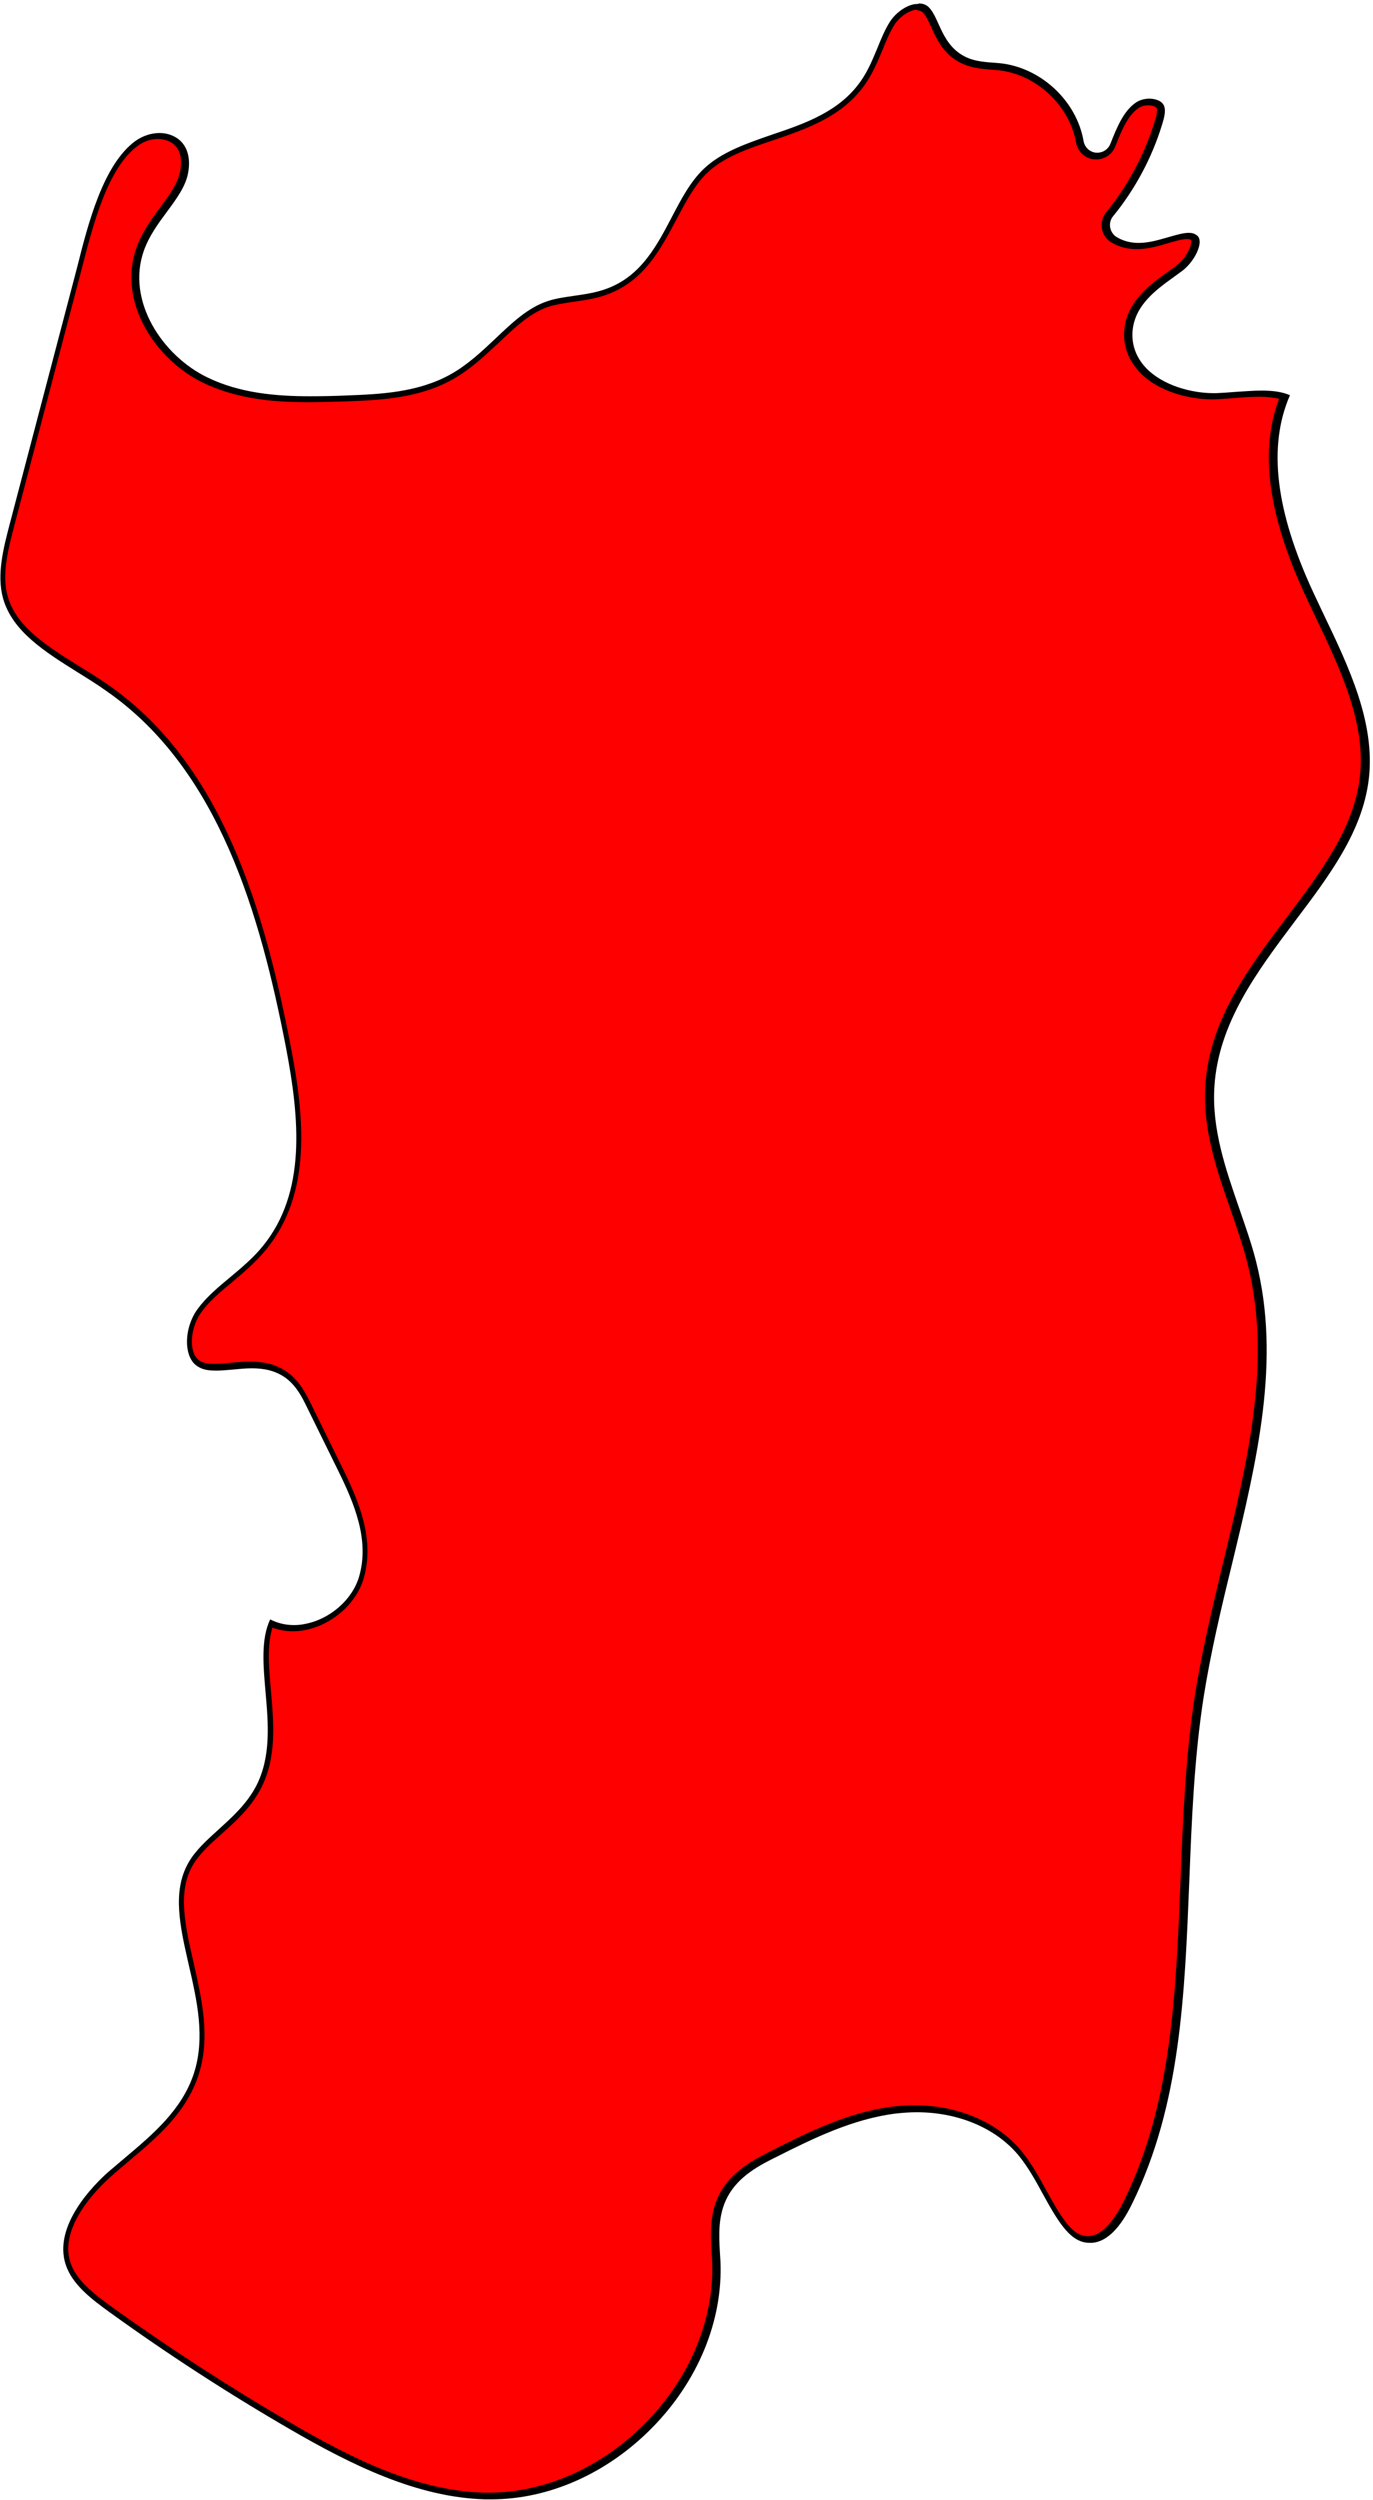 <svg xmlns="http://www.w3.org/2000/svg" width="229" height="417" viewBox="0 0 229 417" fill="none"><path d="M80.692 416.381C69.347 416.079 58.433 410.602 48.296 404.693C38.029 398.741 27.979 392.229 18.359 385.285C15.21 382.999 12.277 380.713 11.241 377.651C9.128 371.355 15.986 364.583 18.186 362.686C19.049 361.909 19.955 361.176 20.861 360.4C25.735 356.303 30.61 352.205 32.637 345.995C34.622 339.871 33.198 333.617 31.775 327.536C30.351 321.369 29.014 315.546 31.645 310.932C32.81 308.905 34.665 307.266 36.606 305.497C38.935 303.384 41.351 301.228 42.947 298.209C45.578 293.163 45.104 287.556 44.629 282.122C44.241 277.938 43.896 273.97 45.104 270.865C46.225 271.383 47.433 271.641 48.771 271.641C49.374 271.641 50.022 271.598 50.669 271.469C55.112 270.649 58.994 267.242 60.202 263.145C62.014 256.848 59.382 250.595 56.492 244.772L51.402 234.421C50.626 232.826 49.633 230.885 47.778 229.462C46.139 228.254 44.241 227.693 41.739 227.693C40.661 227.693 39.582 227.78 38.59 227.866C37.555 227.952 36.649 228.039 35.786 228.039C34.751 228.039 33.975 227.909 33.371 227.607C32.508 227.176 31.947 226.4 31.688 225.321C31.171 223.251 31.818 220.491 33.198 218.593C34.578 216.696 36.477 215.143 38.461 213.461C40.316 211.908 42.386 210.183 44.069 208.113C51.488 199.013 50.367 186.635 48.037 174.559C43.767 152.391 36.822 127.98 17.884 114.783C16.375 113.748 14.779 112.756 13.183 111.721C7.575 108.227 2.312 104.907 0.845 99.602C-0.233 95.806 0.932 91.407 1.967 87.526L13.226 44.656C15.037 37.497 17.539 27.663 22.802 23.911C23.881 23.135 25.175 22.704 26.426 22.704C27.375 22.704 28.237 22.919 28.928 23.394C30.48 24.343 31.084 26.24 30.653 28.655C30.265 30.812 28.798 32.796 27.245 34.909C25.735 36.936 24.226 39.006 23.32 41.551C20.171 50.306 26.512 59.708 34.147 63.417C40.014 66.263 46.484 66.608 51.488 66.608C53.559 66.608 55.586 66.522 57.527 66.479C63.308 66.263 69.692 66.005 75.3 62.899C78.276 61.261 80.735 58.888 82.935 56.818C85.696 54.23 88.284 51.772 91.433 50.737C92.684 50.306 94.108 50.133 95.617 49.918C97.774 49.616 100.017 49.314 102.174 48.322C107.437 45.993 109.982 41.12 112.441 36.462C114.037 33.443 115.547 30.639 117.617 28.612C120.464 25.852 124.519 24.472 128.833 23.006C134.441 21.108 140.221 19.124 143.887 13.905C145.182 12.094 145.958 10.153 146.735 8.256C147.382 6.66 147.986 5.193 148.805 3.943C149.668 2.606 151.178 1.527 152.515 1.269C152.687 1.269 152.86 1.226 153.033 1.226C153.421 1.226 153.766 1.312 154.025 1.528C154.715 2.002 155.189 3.123 155.75 4.331C156.57 6.142 157.476 8.169 159.503 9.506C161.444 10.8 163.601 10.973 165.37 11.102L166.405 11.188C172.962 11.835 178.742 17.226 179.907 23.739C180.123 24.989 181.158 25.981 182.452 26.111H182.495C183.962 26.111 184.997 25.378 185.385 24.299C186.507 21.41 187.585 18.908 189.483 17.657C190.001 17.312 190.648 17.14 191.381 17.14C191.77 17.14 192.158 17.183 192.46 17.312C192.934 17.485 193.236 17.701 193.322 18.046C193.538 18.693 193.236 19.728 192.977 20.72C191.295 26.197 188.491 31.416 184.868 35.858C184.35 36.505 184.134 37.367 184.264 38.187C184.393 39.006 184.911 39.739 185.644 40.171C186.809 40.861 188.06 41.206 189.526 41.206C191.338 41.206 193.15 40.688 194.617 40.257C195.954 39.869 197.118 39.567 197.895 39.567C198.326 39.567 198.628 39.653 198.844 39.826C199.017 39.955 199.146 40.127 199.146 40.559C199.146 41.853 197.938 43.793 196.515 44.872C195.997 45.26 195.479 45.648 194.962 46.036C192.071 48.106 188.491 50.694 188.017 55.093C187.758 57.595 188.534 59.924 190.303 61.864C193.322 65.142 198.542 66.307 202.036 66.307C203.416 66.307 204.409 66.177 205.401 66.134C207.213 66.005 208.636 65.875 210.016 65.875C211.656 65.875 212.95 66.048 214.028 66.393C210.534 74.975 211.871 85.671 218.126 99.171L219.852 102.836C224.079 111.678 228.393 120.821 227.357 129.964C226.365 138.59 220.844 145.879 215.063 153.599C208.765 161.966 202.295 170.548 201.605 181.287C201.13 188.576 203.503 195.347 205.789 201.903C206.781 204.792 207.86 207.811 208.593 210.701C212.777 227.046 208.765 243.565 204.538 261.075C202.769 268.364 201.001 275.825 199.836 283.243C198.283 293.292 197.852 303.686 197.464 313.735C196.687 332.97 195.997 351.084 188.017 367.43C186.032 371.484 183.919 373.597 181.719 373.77C178.57 373.77 176.672 370.664 174.083 365.963C172.876 363.764 171.625 361.478 170.115 359.581C166.319 354.836 159.762 351.99 152.558 351.99C151.393 351.99 150.186 352.076 149.021 352.205C141.688 353.111 134.958 356.475 129.005 359.451C126.244 360.831 122.492 362.729 120.55 366.438C118.911 369.586 119.084 372.993 119.256 376.012L119.343 377.393C119.731 387.14 115.633 397.145 107.998 404.822C100.664 412.24 91.045 416.51 81.598 416.51H80.692V416.381Z" fill="#FF0000"></path><path d="M153.076 1.743C153.335 1.743 153.594 1.829 153.766 1.959C154.327 2.347 154.845 3.468 155.319 4.546C156.139 6.315 157.131 8.514 159.288 9.937C161.315 11.318 163.601 11.49 165.413 11.62L166.449 11.706C172.79 12.353 178.354 17.528 179.476 23.782C179.735 25.291 180.986 26.456 182.495 26.585C182.625 26.585 182.754 26.585 182.884 26.585C184.264 26.585 185.515 25.723 186.033 24.386C187.111 21.582 188.19 19.167 189.915 18.003C190.303 17.744 190.907 17.571 191.511 17.571C191.856 17.571 192.158 17.614 192.417 17.701C192.633 17.787 192.891 17.916 192.935 18.089C193.107 18.649 192.719 19.943 192.546 20.418C190.864 25.809 188.103 30.984 184.523 35.383C183.876 36.16 183.617 37.152 183.79 38.144C183.962 39.136 184.566 39.998 185.429 40.472C186.68 41.206 188.06 41.551 189.613 41.551C191.511 41.551 193.366 40.99 194.833 40.559C196.127 40.17 197.248 39.869 197.982 39.869C198.413 39.869 198.542 39.955 198.585 39.998C198.672 40.041 198.672 40.084 198.672 40.343C198.672 41.335 197.68 43.146 196.256 44.268C195.782 44.656 195.221 45.044 194.703 45.389C191.899 47.416 188.06 50.176 187.542 54.791C187.24 57.465 188.103 59.923 190.001 61.994C193.15 65.401 198.499 66.608 202.123 66.608H202.554C203.633 66.565 204.754 66.479 205.833 66.393C207.256 66.263 208.723 66.177 210.06 66.177C211.397 66.177 212.432 66.306 213.338 66.522C210.06 75.148 211.483 85.844 217.652 99.17L219.378 102.836C223.562 111.591 227.875 120.648 226.797 129.662C225.805 138.159 220.37 145.361 214.589 153.038C208.248 161.448 201.734 170.117 201.044 180.985C200.57 188.36 202.942 195.174 205.272 201.816C206.264 204.706 207.299 207.682 208.033 210.571C212.174 226.788 208.205 243.263 203.978 260.73C202.252 267.975 200.44 275.48 199.276 282.898C197.723 292.99 197.291 303.427 196.903 313.476C196.127 332.625 195.437 350.696 187.542 366.912C185.688 370.708 183.66 372.821 181.676 372.95C181.546 372.95 181.46 372.95 181.374 372.95C179.088 372.95 177.405 370.621 174.558 365.403C173.35 363.203 172.099 360.917 170.503 358.933C166.621 354.06 159.892 351.127 152.558 351.127C151.351 351.127 150.143 351.213 148.935 351.343C141.515 352.249 134.743 355.656 128.747 358.675C125.943 360.098 122.061 362.039 120.033 365.877C118.308 369.155 118.523 372.648 118.696 375.754L118.782 377.134C119.17 386.708 115.116 396.585 107.61 404.175C100.363 411.507 90.873 415.734 81.598 415.734C81.296 415.734 80.994 415.734 80.692 415.734C69.477 415.432 58.606 409.998 48.555 404.132C38.332 398.18 28.281 391.668 18.661 384.767C15.556 382.525 12.709 380.282 11.759 377.393C9.732 371.398 16.418 364.842 18.532 362.987C19.395 362.211 20.301 361.478 21.336 360.572C26.124 356.561 31.042 352.421 33.112 346.081C35.14 339.828 33.673 333.488 32.293 327.363C30.912 321.325 29.575 315.589 32.12 311.147C33.242 309.206 35.053 307.567 36.995 305.842C39.367 303.729 41.826 301.486 43.465 298.381C46.183 293.206 45.665 287.513 45.191 281.992C44.846 278.111 44.5 274.401 45.449 271.469C46.485 271.857 47.606 272.073 48.771 272.073C49.418 272.073 50.108 272.029 50.755 271.9C55.371 271.038 59.469 267.458 60.677 263.188C62.532 256.676 59.857 250.336 56.924 244.427L51.834 234.076C51.057 232.524 50.022 230.41 48.038 228.944C46.312 227.65 44.285 227.09 41.697 227.09C40.575 227.09 39.54 227.176 38.418 227.305C37.512 227.391 36.606 227.478 35.744 227.478C34.795 227.478 34.104 227.348 33.544 227.09C32.853 226.745 32.379 226.098 32.163 225.149C31.689 223.251 32.293 220.62 33.587 218.852C34.924 216.998 36.779 215.445 38.763 213.806C40.704 212.167 42.689 210.485 44.414 208.372C51.963 199.099 50.842 186.549 48.469 174.387C44.155 152.132 37.21 127.549 18.101 114.265C16.591 113.23 14.995 112.195 13.355 111.203C7.877 107.796 2.701 104.561 1.277 99.429C0.242 95.763 1.407 91.45 2.399 87.612L13.658 44.742C15.469 37.669 17.928 27.965 23.018 24.299C24.01 23.566 25.175 23.178 26.34 23.178C27.159 23.178 27.936 23.394 28.583 23.782C30.308 24.86 30.352 26.93 30.049 28.526C29.704 30.553 28.281 32.494 26.771 34.521C25.261 36.548 23.708 38.704 22.759 41.335C19.524 50.392 25.995 60.053 33.889 63.848C39.885 66.738 46.398 67.083 51.445 67.083C53.559 67.083 55.63 66.996 57.614 66.953C63.308 66.738 69.779 66.479 75.473 63.288C78.492 61.605 80.865 59.32 83.237 57.12C85.912 54.575 88.457 52.16 91.477 51.168C92.684 50.78 94.065 50.565 95.575 50.349C97.645 50.047 100.018 49.745 102.261 48.71C107.696 46.295 110.284 41.378 112.829 36.591C114.382 33.658 115.849 30.855 117.919 28.871C120.68 26.197 124.692 24.817 128.962 23.394C134.657 21.453 140.523 19.426 144.276 14.078C145.57 12.223 146.39 10.239 147.209 8.299C147.813 6.789 148.417 5.323 149.194 4.115C149.97 2.908 151.351 1.916 152.515 1.657C152.645 1.657 152.817 1.657 152.947 1.657M153.076 0.665C153.076 0.665 152.688 0.665 152.472 0.708C151.005 0.967 149.366 2.174 148.417 3.641C147.598 4.935 146.994 6.401 146.347 7.997C145.57 9.851 144.794 11.792 143.543 13.56C140.006 18.606 134.311 20.59 128.79 22.445C124.433 23.954 120.292 25.378 117.359 28.181C115.159 30.294 113.649 33.141 112.053 36.203C109.637 40.818 107.135 45.562 102.045 47.804C99.931 48.753 97.731 49.055 95.618 49.357C94.108 49.573 92.641 49.788 91.347 50.219C88.069 51.298 85.437 53.799 82.677 56.43C80.39 58.587 78.018 60.829 75.171 62.425C69.692 65.487 63.351 65.746 57.787 65.961C55.845 66.048 53.775 66.091 51.661 66.091C46.053 66.091 39.971 65.573 34.579 62.943C27.159 59.363 20.991 50.22 24.01 41.766C24.916 39.265 26.426 37.238 27.893 35.254C29.489 33.097 30.998 31.027 31.387 28.785C31.861 26.111 31.128 24.041 29.402 22.962C28.583 22.445 27.591 22.186 26.599 22.186C25.261 22.186 23.881 22.617 22.63 23.48C17.238 27.361 14.693 37.281 12.881 44.527L1.622 87.396C0.587 91.364 -0.578 95.806 0.501 99.774C2.054 105.295 7.403 108.659 13.054 112.195C14.65 113.187 16.246 114.179 17.756 115.257C36.563 128.325 43.422 152.65 47.693 174.688C49.979 186.635 51.1 198.884 43.853 207.811C42.214 209.838 40.23 211.477 38.332 213.073C36.304 214.755 34.406 216.351 32.983 218.291C31.473 220.318 30.826 223.251 31.387 225.494C31.689 226.745 32.336 227.65 33.371 228.125C34.148 228.513 35.053 228.599 36.046 228.599C36.908 228.599 37.857 228.513 38.806 228.427C39.842 228.34 40.877 228.211 41.998 228.211C43.94 228.211 45.924 228.556 47.693 229.85C49.461 231.187 50.41 233.084 51.144 234.594L56.234 244.945C59.081 250.681 61.669 256.805 59.9 262.929C58.779 266.811 55.026 270.089 50.798 270.865C50.194 270.994 49.591 271.038 48.987 271.038C47.563 271.038 46.226 270.693 45.061 270.089C43.508 273.41 43.897 277.679 44.285 282.165C44.759 287.513 45.234 293.076 42.689 297.95C41.136 300.882 38.763 303.039 36.477 305.109C34.493 306.921 32.595 308.603 31.43 310.673C28.669 315.503 30.049 321.412 31.473 327.665C32.853 333.66 34.277 339.828 32.336 345.822C30.352 351.86 25.563 355.914 20.904 359.839C19.956 360.659 19.006 361.435 18.057 362.254C15.814 364.238 8.74 371.182 10.983 377.781C12.061 380.972 15.081 383.344 18.316 385.673C27.936 392.617 38.03 399.172 48.296 405.124C58.477 411.033 69.52 416.553 80.951 416.855C81.253 416.855 81.598 416.855 81.9 416.855C91.563 416.855 101.225 412.542 108.688 404.995C116.41 397.189 120.594 387.053 120.163 377.134L120.076 375.754C119.904 372.778 119.731 369.457 121.327 366.438C123.182 362.901 126.849 361.047 129.566 359.71C135.476 356.734 142.162 353.413 149.409 352.507C150.574 352.378 151.739 352.292 152.904 352.292C159.935 352.292 166.276 355.009 170.029 359.667C171.539 361.564 172.79 363.807 173.954 365.963C176.672 370.923 178.656 374.072 181.719 374.072C181.848 374.072 181.978 374.072 182.15 374.072C184.566 373.899 186.852 371.656 188.88 367.43C196.903 350.998 197.593 332.798 198.37 313.562C198.758 303.513 199.189 293.119 200.742 283.114C201.907 275.739 203.676 268.234 205.444 261.032C209.672 243.478 213.683 226.874 209.499 210.399C208.766 207.466 207.687 204.447 206.695 201.557C204.452 195.045 202.08 188.317 202.554 181.158C203.244 170.591 209.672 162.052 215.883 153.771C221.75 146.008 227.272 138.676 228.307 129.878C229.385 120.562 225.028 111.333 220.758 102.448L219.032 98.782C212.734 85.197 211.44 74.415 215.15 65.918C213.77 65.315 212.174 65.142 210.405 65.142C209.025 65.142 207.558 65.271 206.091 65.358C205.013 65.444 203.891 65.53 202.856 65.573C202.727 65.573 202.597 65.573 202.425 65.573C198.758 65.573 193.927 64.323 191.08 61.304C189.397 59.492 188.664 57.293 188.923 54.964C189.397 50.823 192.848 48.322 195.652 46.295C196.17 45.907 196.731 45.519 197.248 45.13C198.801 43.923 200.052 41.809 200.095 40.386C200.095 39.696 199.836 39.394 199.578 39.222C199.233 38.963 198.844 38.834 198.284 38.834C197.421 38.834 196.299 39.136 194.833 39.567C193.323 39.998 191.64 40.516 189.915 40.516C188.707 40.516 187.456 40.257 186.291 39.567C185.688 39.222 185.299 38.618 185.17 37.971C185.04 37.281 185.213 36.591 185.644 36.073C189.311 31.588 192.158 26.283 193.84 20.72C194.186 19.641 194.444 18.52 194.186 17.744C194.013 17.269 193.625 16.881 192.978 16.666C192.589 16.536 192.158 16.45 191.727 16.45C190.95 16.45 190.131 16.666 189.527 17.054C187.499 18.391 186.378 20.978 185.213 23.954C184.868 24.86 184.005 25.464 183.056 25.464C182.97 25.464 182.884 25.464 182.797 25.464C181.762 25.378 180.899 24.558 180.727 23.523C179.562 16.795 173.566 11.231 166.75 10.541L165.715 10.455C163.947 10.326 161.919 10.196 160.107 8.946C158.209 7.652 157.303 5.711 156.527 3.986C155.966 2.735 155.405 1.527 154.629 0.967C154.241 0.708 153.809 0.579 153.292 0.579L153.076 0.665Z" fill="black"></path></svg>